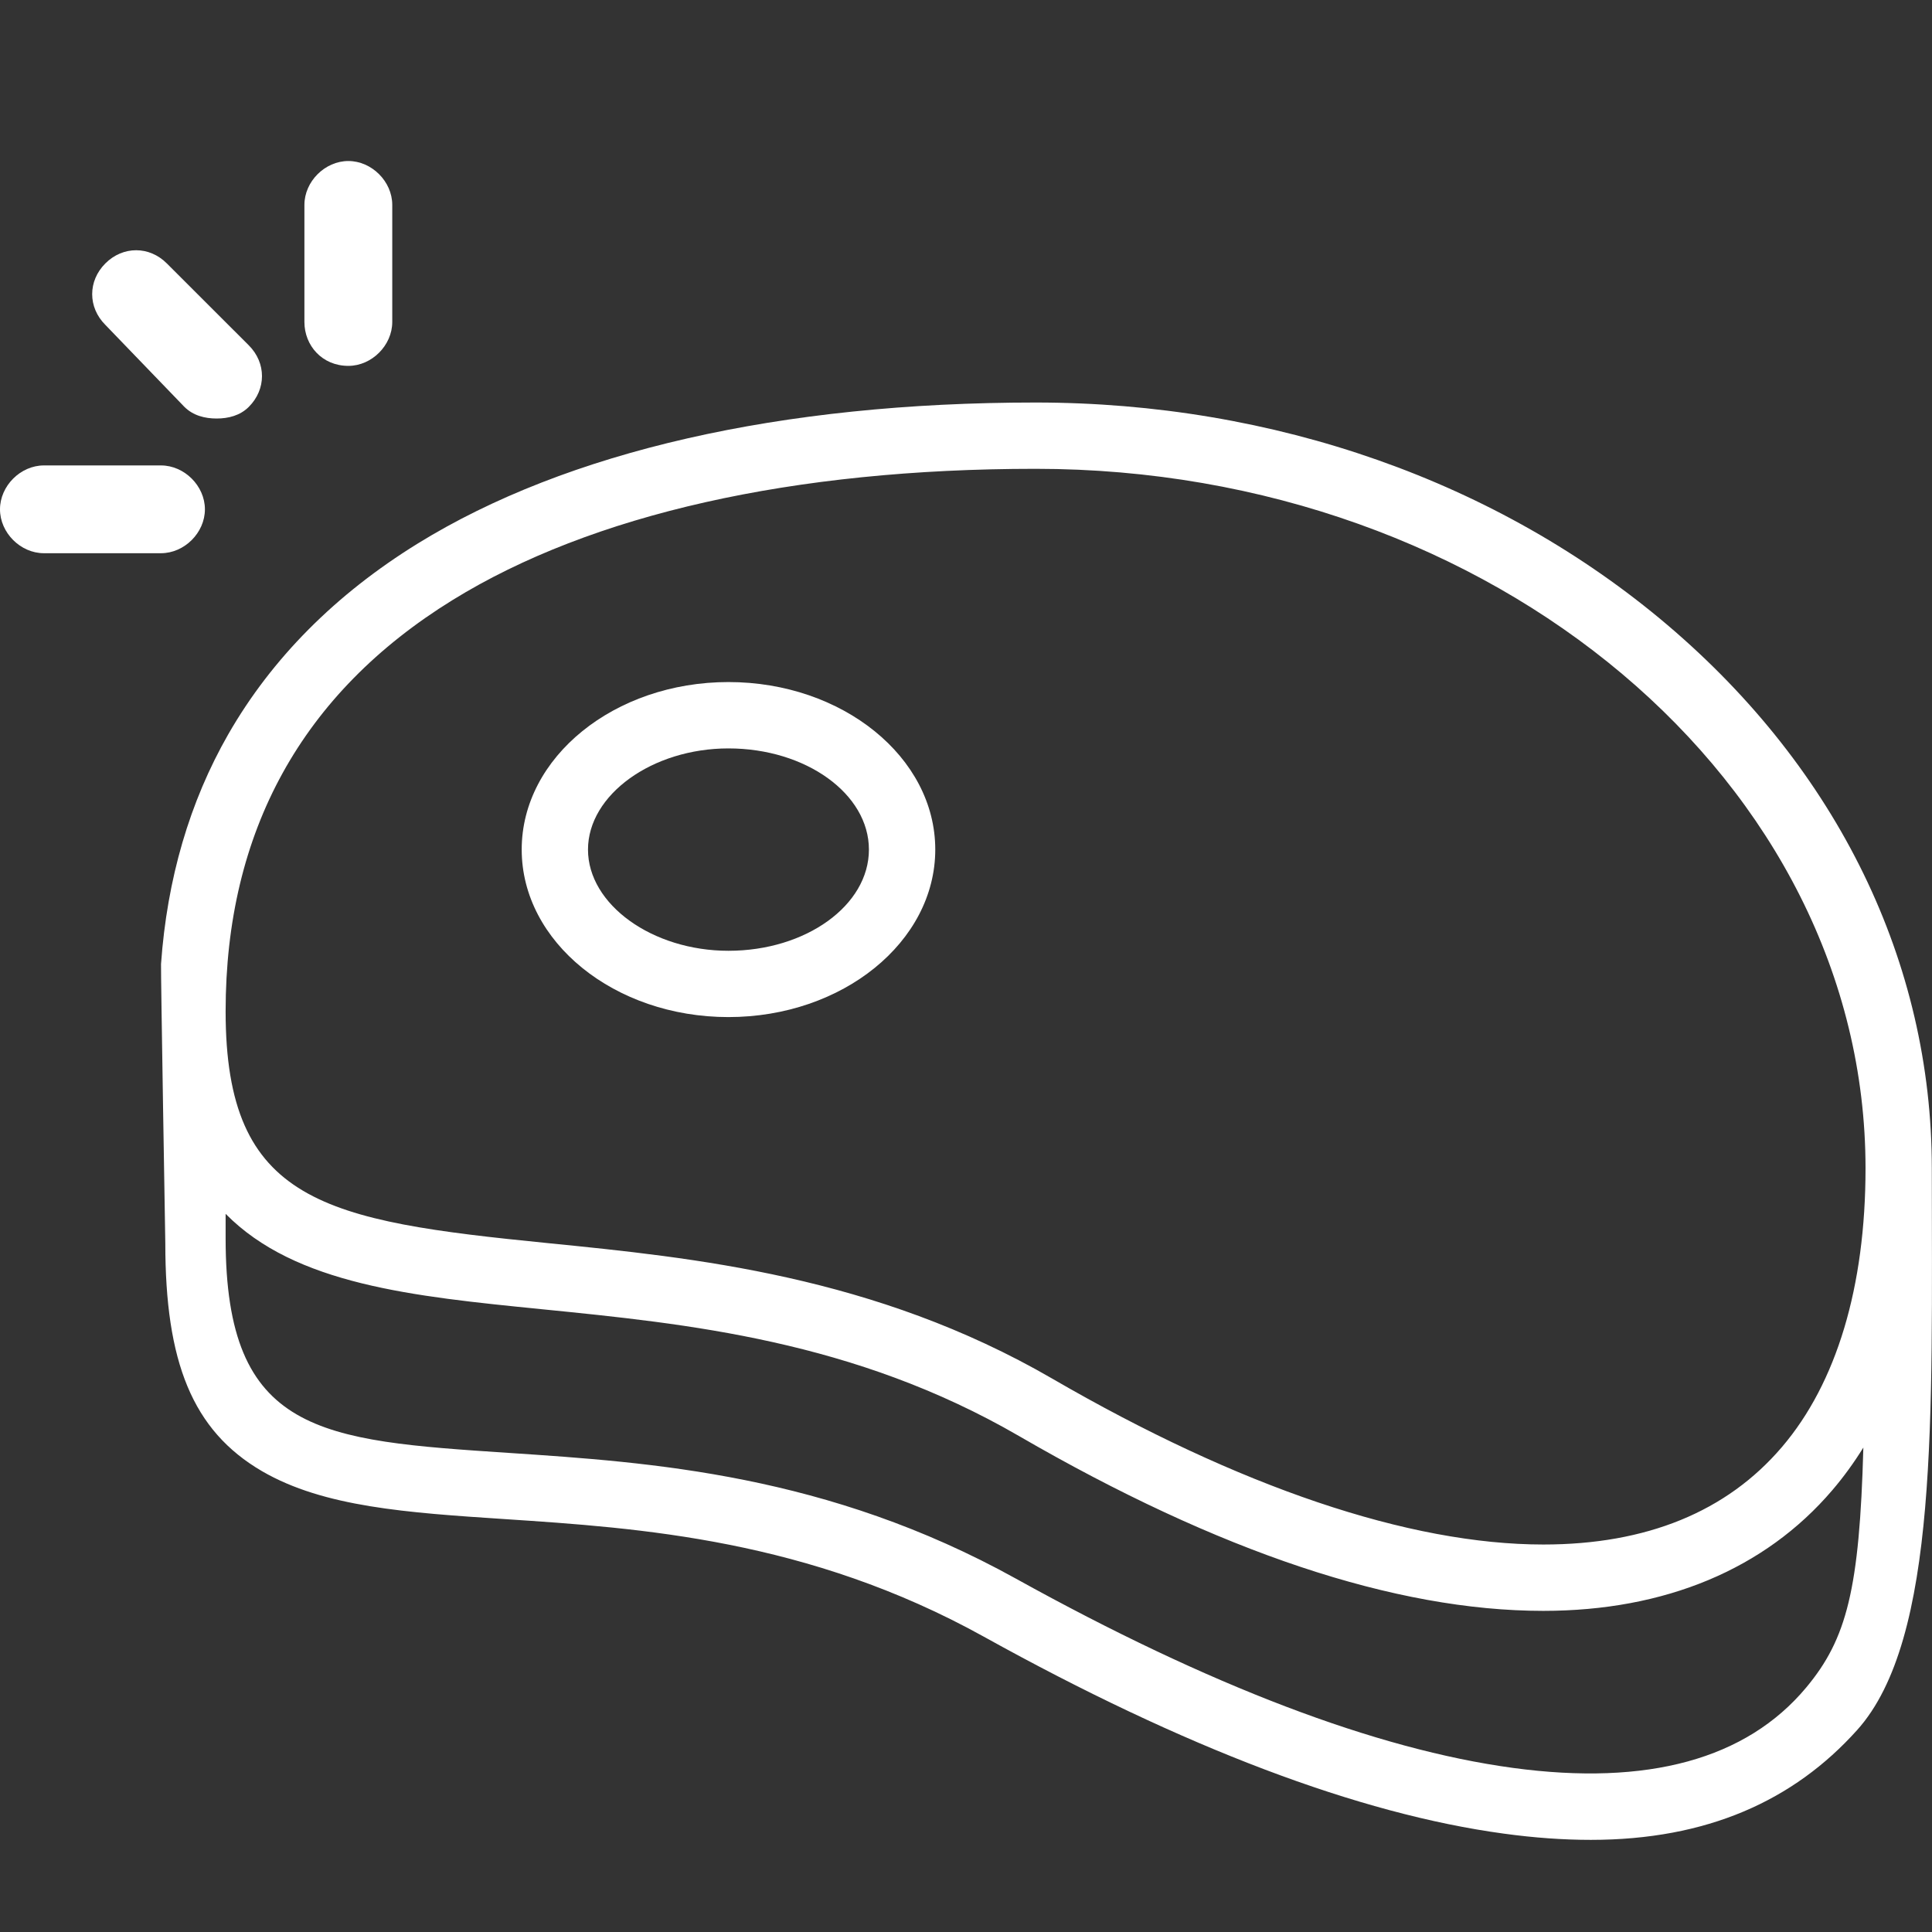 <svg width="32" height="32" viewBox="0 0 32 32" fill="none" xmlns="http://www.w3.org/2000/svg">
<rect x="0" y="0" width="32" height="32" fill="#333333" stroke="none"/>
<path d="M31.997 19.351C31.997 15.946 30.442 12.75 27.617 10.351C24.817 7.975 21.101 6.667 17.152 6.667C12.934 6.667 9.396 7.474 6.92 9.002C5.556 9.844 4.501 10.907 3.782 12.16C3.14 13.28 2.767 14.559 2.667 15.968C2.662 16.091 2.738 20.593 2.738 20.593C2.738 22.549 3.18 23.692 4.341 24.368C5.364 24.963 6.752 25.055 8.359 25.161C10.598 25.309 13.384 25.494 16.296 27.109C19.612 28.948 22.51 30.046 24.91 30.371C25.414 30.44 25.895 30.474 26.349 30.474C28.27 30.474 29.707 29.828 30.76 28.655C32.113 27.149 31.997 23.45 31.997 19.351L31.997 19.351ZM7.497 9.938C9.799 8.517 13.138 7.765 17.152 7.765C24.732 7.765 30.899 12.963 30.899 19.351C30.899 21.311 30.42 22.907 29.514 23.968C28.6 25.039 27.271 25.582 25.563 25.582H25.562C23.341 25.582 20.529 24.632 17.428 22.834C14.489 21.13 11.486 20.831 9.074 20.59C5.374 20.221 3.737 19.924 3.737 16.751C3.737 13.77 5.002 11.478 7.497 9.938H7.497ZM29.916 27.951C28.925 29.138 27.291 29.585 25.058 29.282C22.794 28.975 20.025 27.92 16.828 26.148C13.702 24.415 10.779 24.221 8.432 24.065C5.306 23.858 3.737 23.754 3.737 20.512V20.105C4.893 21.278 6.838 21.471 8.966 21.684C11.393 21.926 14.144 22.201 16.876 23.784C20.191 25.706 23.113 26.681 25.561 26.681H25.562C27.578 26.681 29.234 25.989 30.349 24.682C30.537 24.462 30.708 24.226 30.863 23.976C30.799 26.318 30.59 27.144 29.916 27.951L29.916 27.951Z" fill="white"/>
<path d="M12.065 16.846C13.954 16.846 15.491 15.602 15.491 14.071C15.491 12.541 13.954 11.297 12.065 11.297C10.177 11.297 8.641 12.541 8.641 14.071C8.641 15.602 10.177 16.846 12.065 16.846ZM12.065 12.396C13.348 12.396 14.392 13.148 14.392 14.072C14.392 14.996 13.349 15.748 12.065 15.748C10.804 15.748 9.739 14.981 9.739 14.072C9.739 13.163 10.805 12.396 12.065 12.396Z" fill="white"/>
<path d="M3.054 6.739C3.2 6.884 3.394 6.932 3.588 6.932C3.781 6.932 3.976 6.884 4.121 6.739C4.412 6.448 4.412 6.011 4.121 5.72L2.763 4.363C2.473 4.072 2.036 4.072 1.745 4.363C1.454 4.654 1.454 5.09 1.745 5.381L3.054 6.739Z" fill="white"/>
<path d="M5.77 6.06C6.158 6.06 6.497 5.72 6.497 5.333V3.394C6.497 3.006 6.157 2.667 5.77 2.667C5.382 2.667 5.042 3.006 5.042 3.394V5.333C5.042 5.721 5.333 6.06 5.77 6.06Z" fill="white"/>
<path d="M0.727 9.163H2.666C3.054 9.163 3.394 8.824 3.394 8.436C3.394 8.048 3.054 7.709 2.666 7.709H0.727C0.339 7.709 0 8.049 0 8.436C0 8.824 0.339 9.163 0.727 9.163Z" fill="white"/>
</svg>
